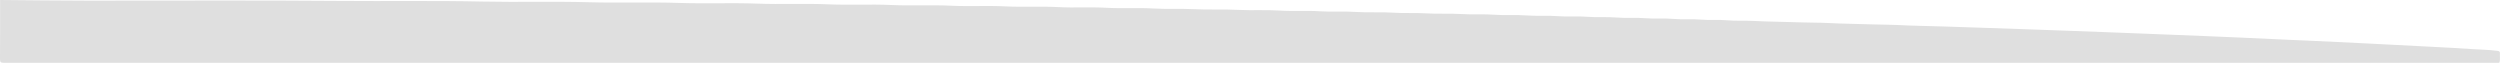 <svg xmlns="http://www.w3.org/2000/svg" viewBox="0 0 1713.91 42.94"><defs><style>.cls-1{fill:#dfdfdf;}</style></defs><g id="Capa_2" data-name="Capa 2"><g id="Capa_1-2" data-name="Capa 1"><path class="cls-1" d="M.06,0c20.05.16,40.1.43,60.15.45,57.57.07,115.14-.32,172.7.18,32.61.28,65.22-.27,97.82.44,24.45.53,48.9-.22,73.34.47,20.54.58,41.08-.21,61.59.47,17.9.6,35.8-.2,53.68.48,16.06.6,32.12-.2,48.16.47,14.62.62,29.24-.18,43.84.48,13.58.61,27.17-.19,40.72.48,12.47.6,24.93-.17,37.37.46,12.06.62,24.13-.15,36.16.49,10.95.58,21.9-.15,32.81.46s21.74-.14,32.57.5c8.79.52,17.56,0,26.33.42,10.86.54,21.73,0,32.56.55,9.11.45,18.22-.16,27.3.44s18.38-.12,27.53.49c8.31.56,16.62-.11,24.89.46,8.54.58,17.1-.1,25.61.5,7.27.51,14.54,0,21.78.43,8.54.56,17.09,0,25.61.53,7.35.47,14.7-.13,22,.45s14.7-.1,22,.48c7,.56,13.91-.1,20.82.47,7.18.59,14.38-.1,21.53.49,6.39.53,12.79-.09,19.14.46,6.7.57,13.42-.07,20.09.49,6.39.54,12.79-.1,19.14.47s12.46-.08,18.65.47,12.31-.08,18.42.49c5.83.53,11.65.1,17.46.41,11.63.6,23.28.62,34.91,1.05,5.42.21,10.84.09,16.26.38,10.91.58,21.84.61,32.75,1,5,.21,10,.09,15.06.37,10.35.59,20.71.65,31.07,1,9.48.34,19,.6,28.43.94,9.72.36,19.44.6,29.16,1,8.76.33,17.52.61,26.27.94,9,.34,18,.61,27,1l24.36.94c8.36.33,16.72.62,25.07,1,7.8.32,15.6.61,23.4.94l23.16,1c7.24.31,14.48.61,21.72,1s14.32.63,21.48.95l20.27.95,20.52,1c6.12.28,12.24.62,18.36.94,9.22.49,18.44.93,27.66,1.43,8.42.46,16.85.84,25.25,1.46,6.1.44,12.24.42,18.31,1.27,1.28.18,1.66.68,1.55,1.82-.2,2.11.46,4.29-.48,6.35q-855.47,0-1710.94,0C.4,42.94,0,42.5,0,40.5.11,27,.06,13.5.06,0Z"/></g></g></svg>